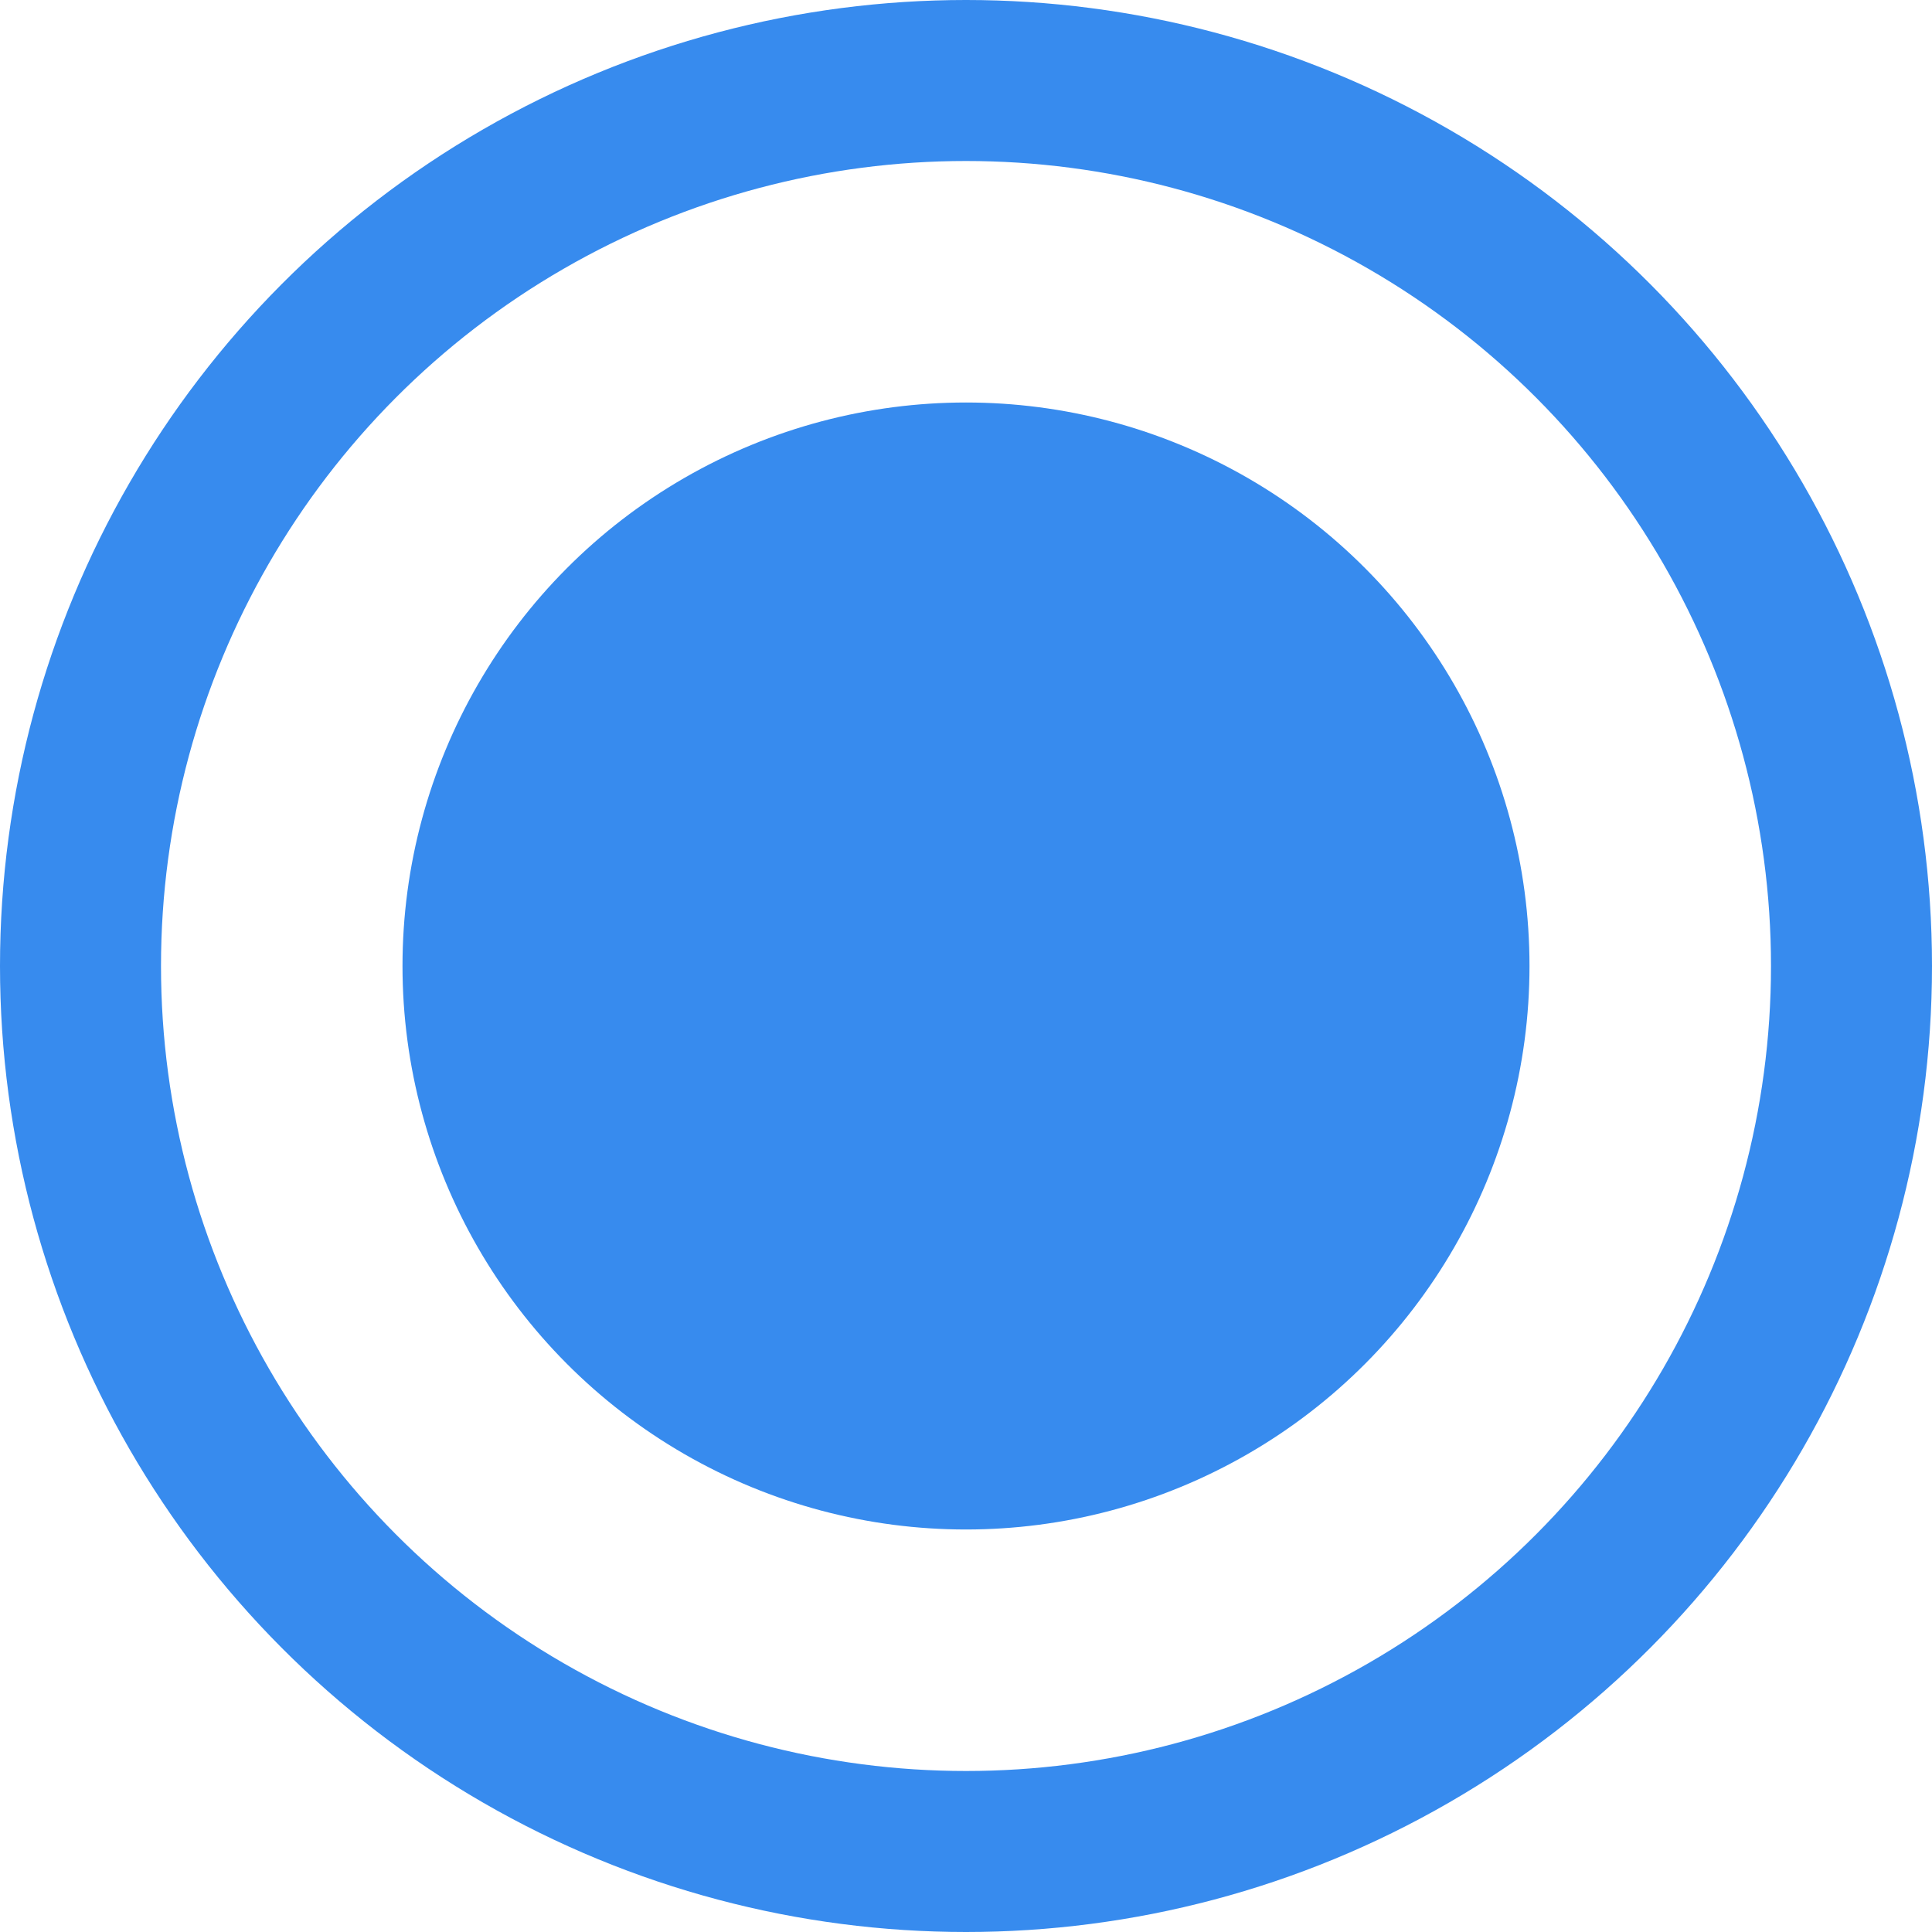 <svg width="24" height="24" viewBox="0 0 24 24" fill="none" xmlns="http://www.w3.org/2000/svg">
<circle cx="12" cy="12" r="11" stroke="#378BEE" stroke-width="2"/>
<circle cx="12" cy="12" r="7" fill="#378BEE"/>
</svg>
